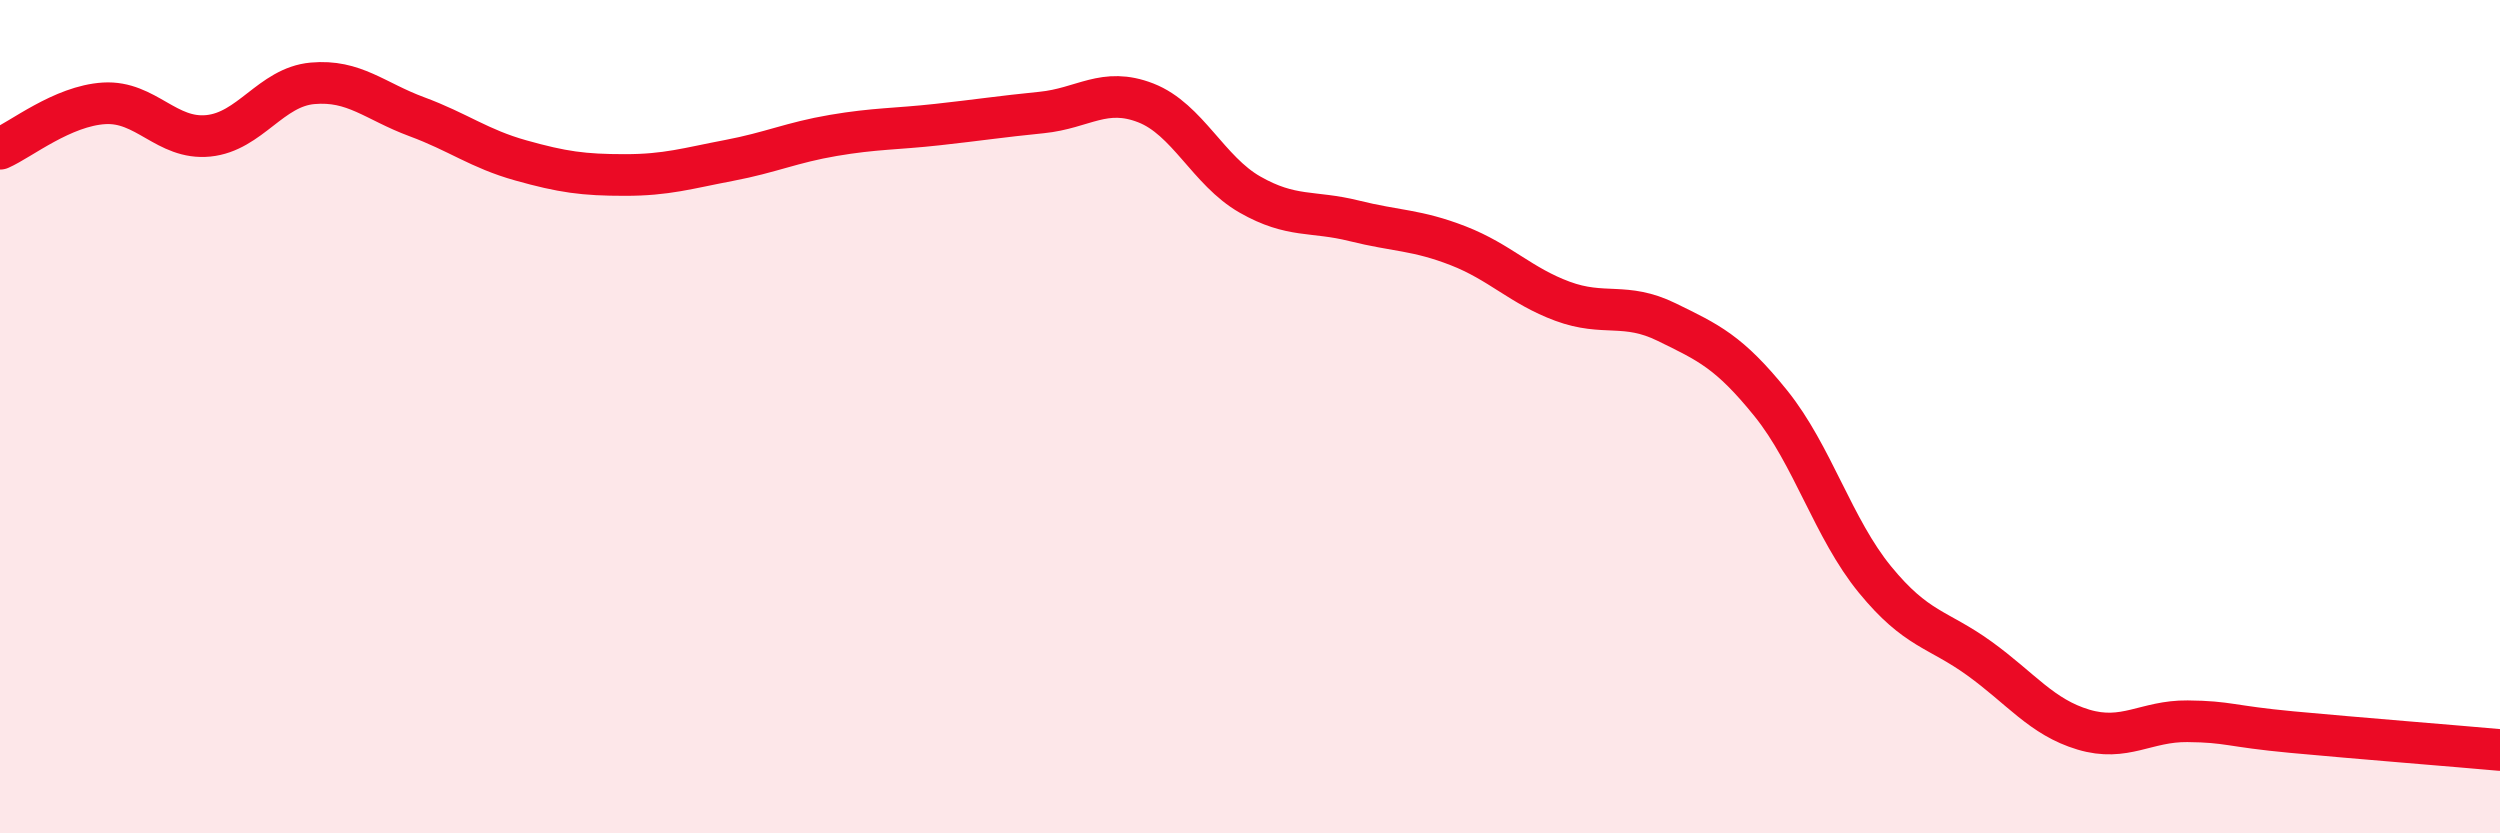 
    <svg width="60" height="20" viewBox="0 0 60 20" xmlns="http://www.w3.org/2000/svg">
      <path
        d="M 0,3.57 C 0.5,3.35 1.5,2.54 2.5,2.48 C 3.5,2.42 4,3.36 5,3.26 C 6,3.16 6.5,2.09 7.5,2 C 8.5,1.91 9,2.43 10,2.8 C 11,3.17 11.5,3.57 12.5,3.85 C 13.5,4.13 14,4.2 15,4.2 C 16,4.2 16.5,4.04 17.5,3.85 C 18.5,3.66 19,3.42 20,3.25 C 21,3.08 21.5,3.1 22.5,2.99 C 23.5,2.88 24,2.8 25,2.7 C 26,2.6 26.5,2.08 27.5,2.47 C 28.5,2.86 29,4.1 30,4.67 C 31,5.24 31.5,5.05 32.5,5.3 C 33.5,5.55 34,5.51 35,5.9 C 36,6.29 36.5,6.86 37.5,7.23 C 38.5,7.6 39,7.24 40,7.73 C 41,8.22 41.5,8.44 42.5,9.68 C 43.5,10.92 44,12.69 45,13.91 C 46,15.13 46.5,15.08 47.5,15.8 C 48.5,16.52 49,17.21 50,17.51 C 51,17.81 51.5,17.3 52.5,17.31 C 53.5,17.32 53.5,17.43 55,17.57 C 56.5,17.71 59,17.91 60,18L60 20L0 20Z"
        fill="#EB0A25"
        opacity="0.1"
        stroke-linecap="round"
        stroke-linejoin="round"
      />
      <path
        d="M 0,3.57 C 0.5,3.35 1.5,2.54 2.5,2.48 C 3.5,2.42 4,3.36 5,3.26 C 6,3.16 6.5,2.09 7.5,2 C 8.5,1.91 9,2.43 10,2.8 C 11,3.17 11.5,3.57 12.5,3.85 C 13.5,4.13 14,4.2 15,4.2 C 16,4.2 16.5,4.04 17.5,3.85 C 18.5,3.66 19,3.42 20,3.25 C 21,3.08 21.5,3.1 22.5,2.99 C 23.5,2.88 24,2.8 25,2.7 C 26,2.6 26.5,2.08 27.5,2.47 C 28.5,2.86 29,4.1 30,4.67 C 31,5.24 31.5,5.05 32.5,5.3 C 33.5,5.55 34,5.51 35,5.9 C 36,6.29 36.5,6.86 37.5,7.23 C 38.5,7.6 39,7.24 40,7.73 C 41,8.22 41.5,8.44 42.5,9.68 C 43.5,10.92 44,12.69 45,13.91 C 46,15.13 46.5,15.08 47.5,15.8 C 48.5,16.52 49,17.21 50,17.51 C 51,17.81 51.5,17.3 52.5,17.31 C 53.5,17.32 53.5,17.43 55,17.57 C 56.5,17.71 59,17.91 60,18"
        stroke="#EB0A25"
        stroke-width="1"
        fill="none"
        stroke-linecap="round"
        stroke-linejoin="round"
      />
    </svg>
  